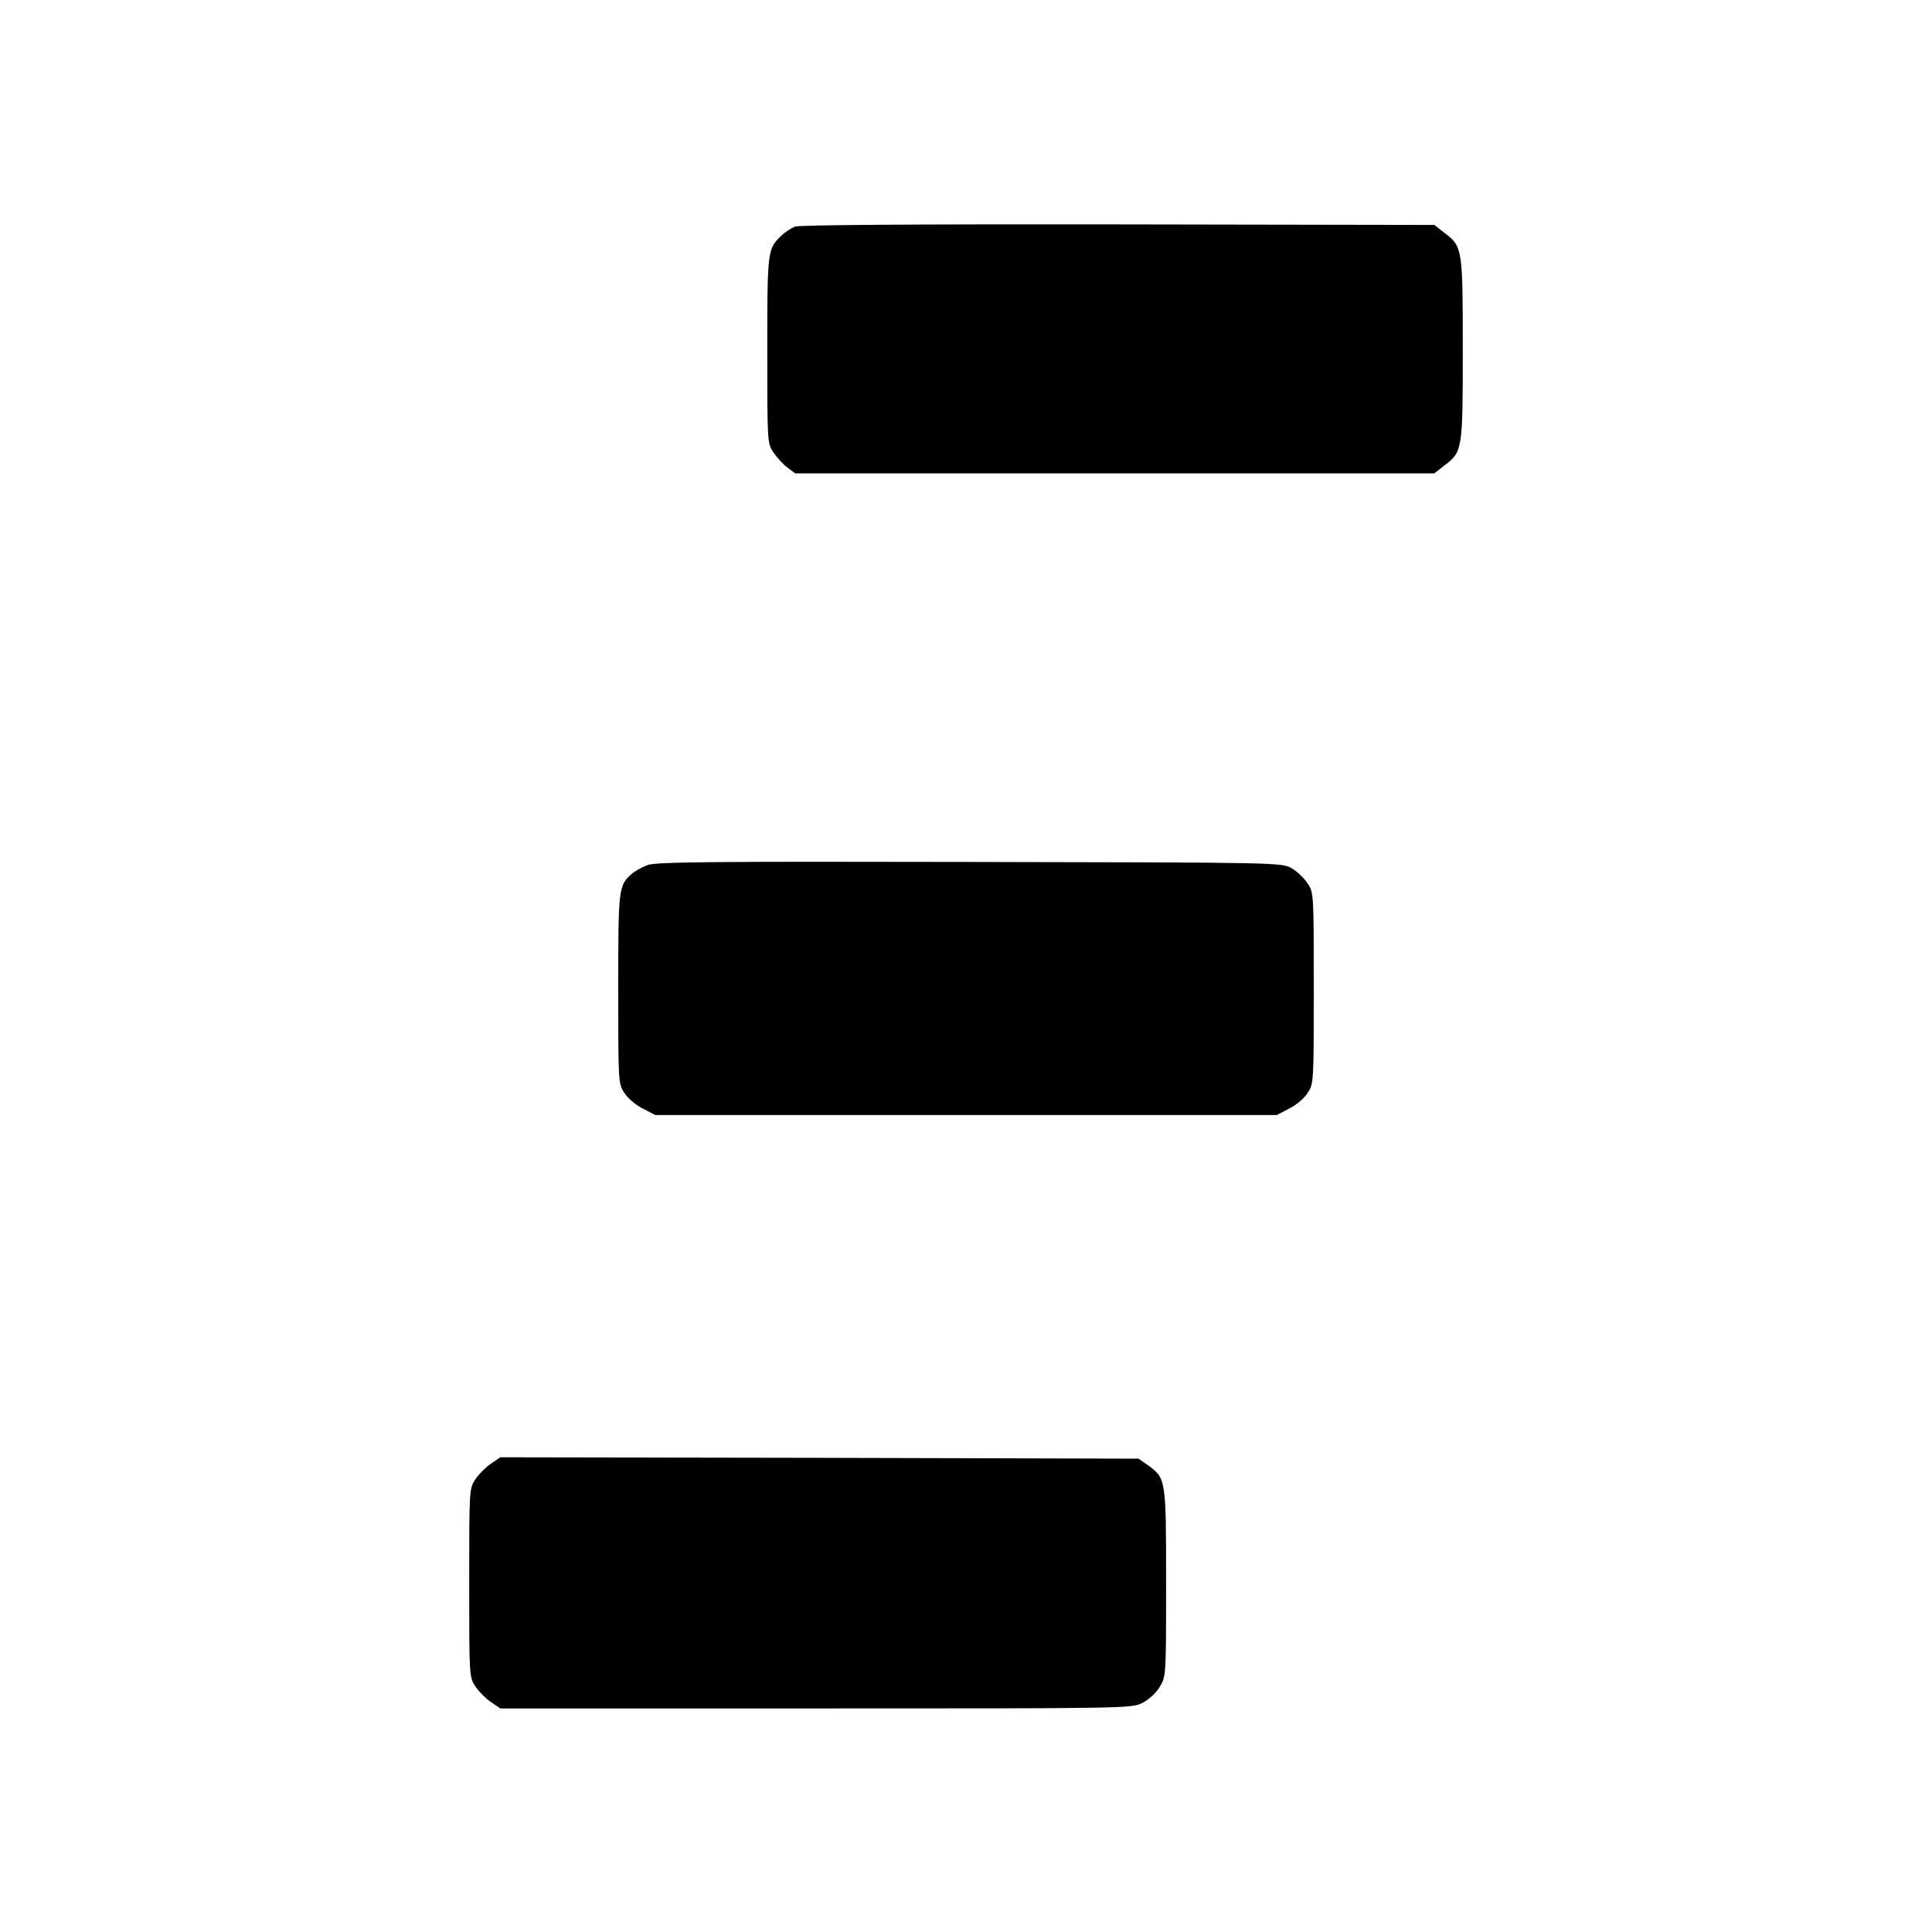 <?xml version="1.0" standalone="no"?>
<!DOCTYPE svg PUBLIC "-//W3C//DTD SVG 20010904//EN"
 "http://www.w3.org/TR/2001/REC-SVG-20010904/DTD/svg10.dtd">
<svg version="1.0" xmlns="http://www.w3.org/2000/svg"
 width="700pt" height="700pt" viewBox="0 0 700 700"
 preserveAspectRatio="xMidYMid meet">
<g transform="translate(0,700) scale(0.1,-0.1)"
fill="#000000" stroke="none">
<path d="M2880 6179 c-14 -6 -36 -20 -48 -32 -51 -48 -52 -52 -52 -415 0 -335
0 -339 23 -372 12 -18 35 -43 50 -54 l28 -21 1158 0 1158 0 37 29 c65 49 66
57 66 421 0 364 -1 372 -66 421 l-37 29 -1146 2 c-750 1 -1155 -2 -1171 -8z"/>
<path d="M2347 3866 c-21 -8 -47 -22 -59 -33 -47 -42 -48 -52 -48 -416 0 -340
0 -344 23 -378 12 -19 42 -44 67 -56 l44 -23 1126 0 1126 0 44 23 c25 12 55
37 67 56 23 34 23 37 23 381 0 343 0 347 -23 380 -12 19 -38 43 -57 54 -35 21
-45 21 -1165 23 -936 2 -1137 0 -1168 -11z"/>
<path d="M1779 1697 c-18 -12 -44 -38 -56 -56 -23 -34 -23 -37 -23 -376 0
-339 0 -342 23 -376 12 -18 38 -44 56 -56 l34 -23 1144 0 c1118 0 1145 0 1182
20 22 11 50 36 62 57 24 38 24 38 24 378 0 377 0 379 -67 427 l-33 23 -1156 3
-1156 2 -34 -23z"/>
</g>
</svg>
